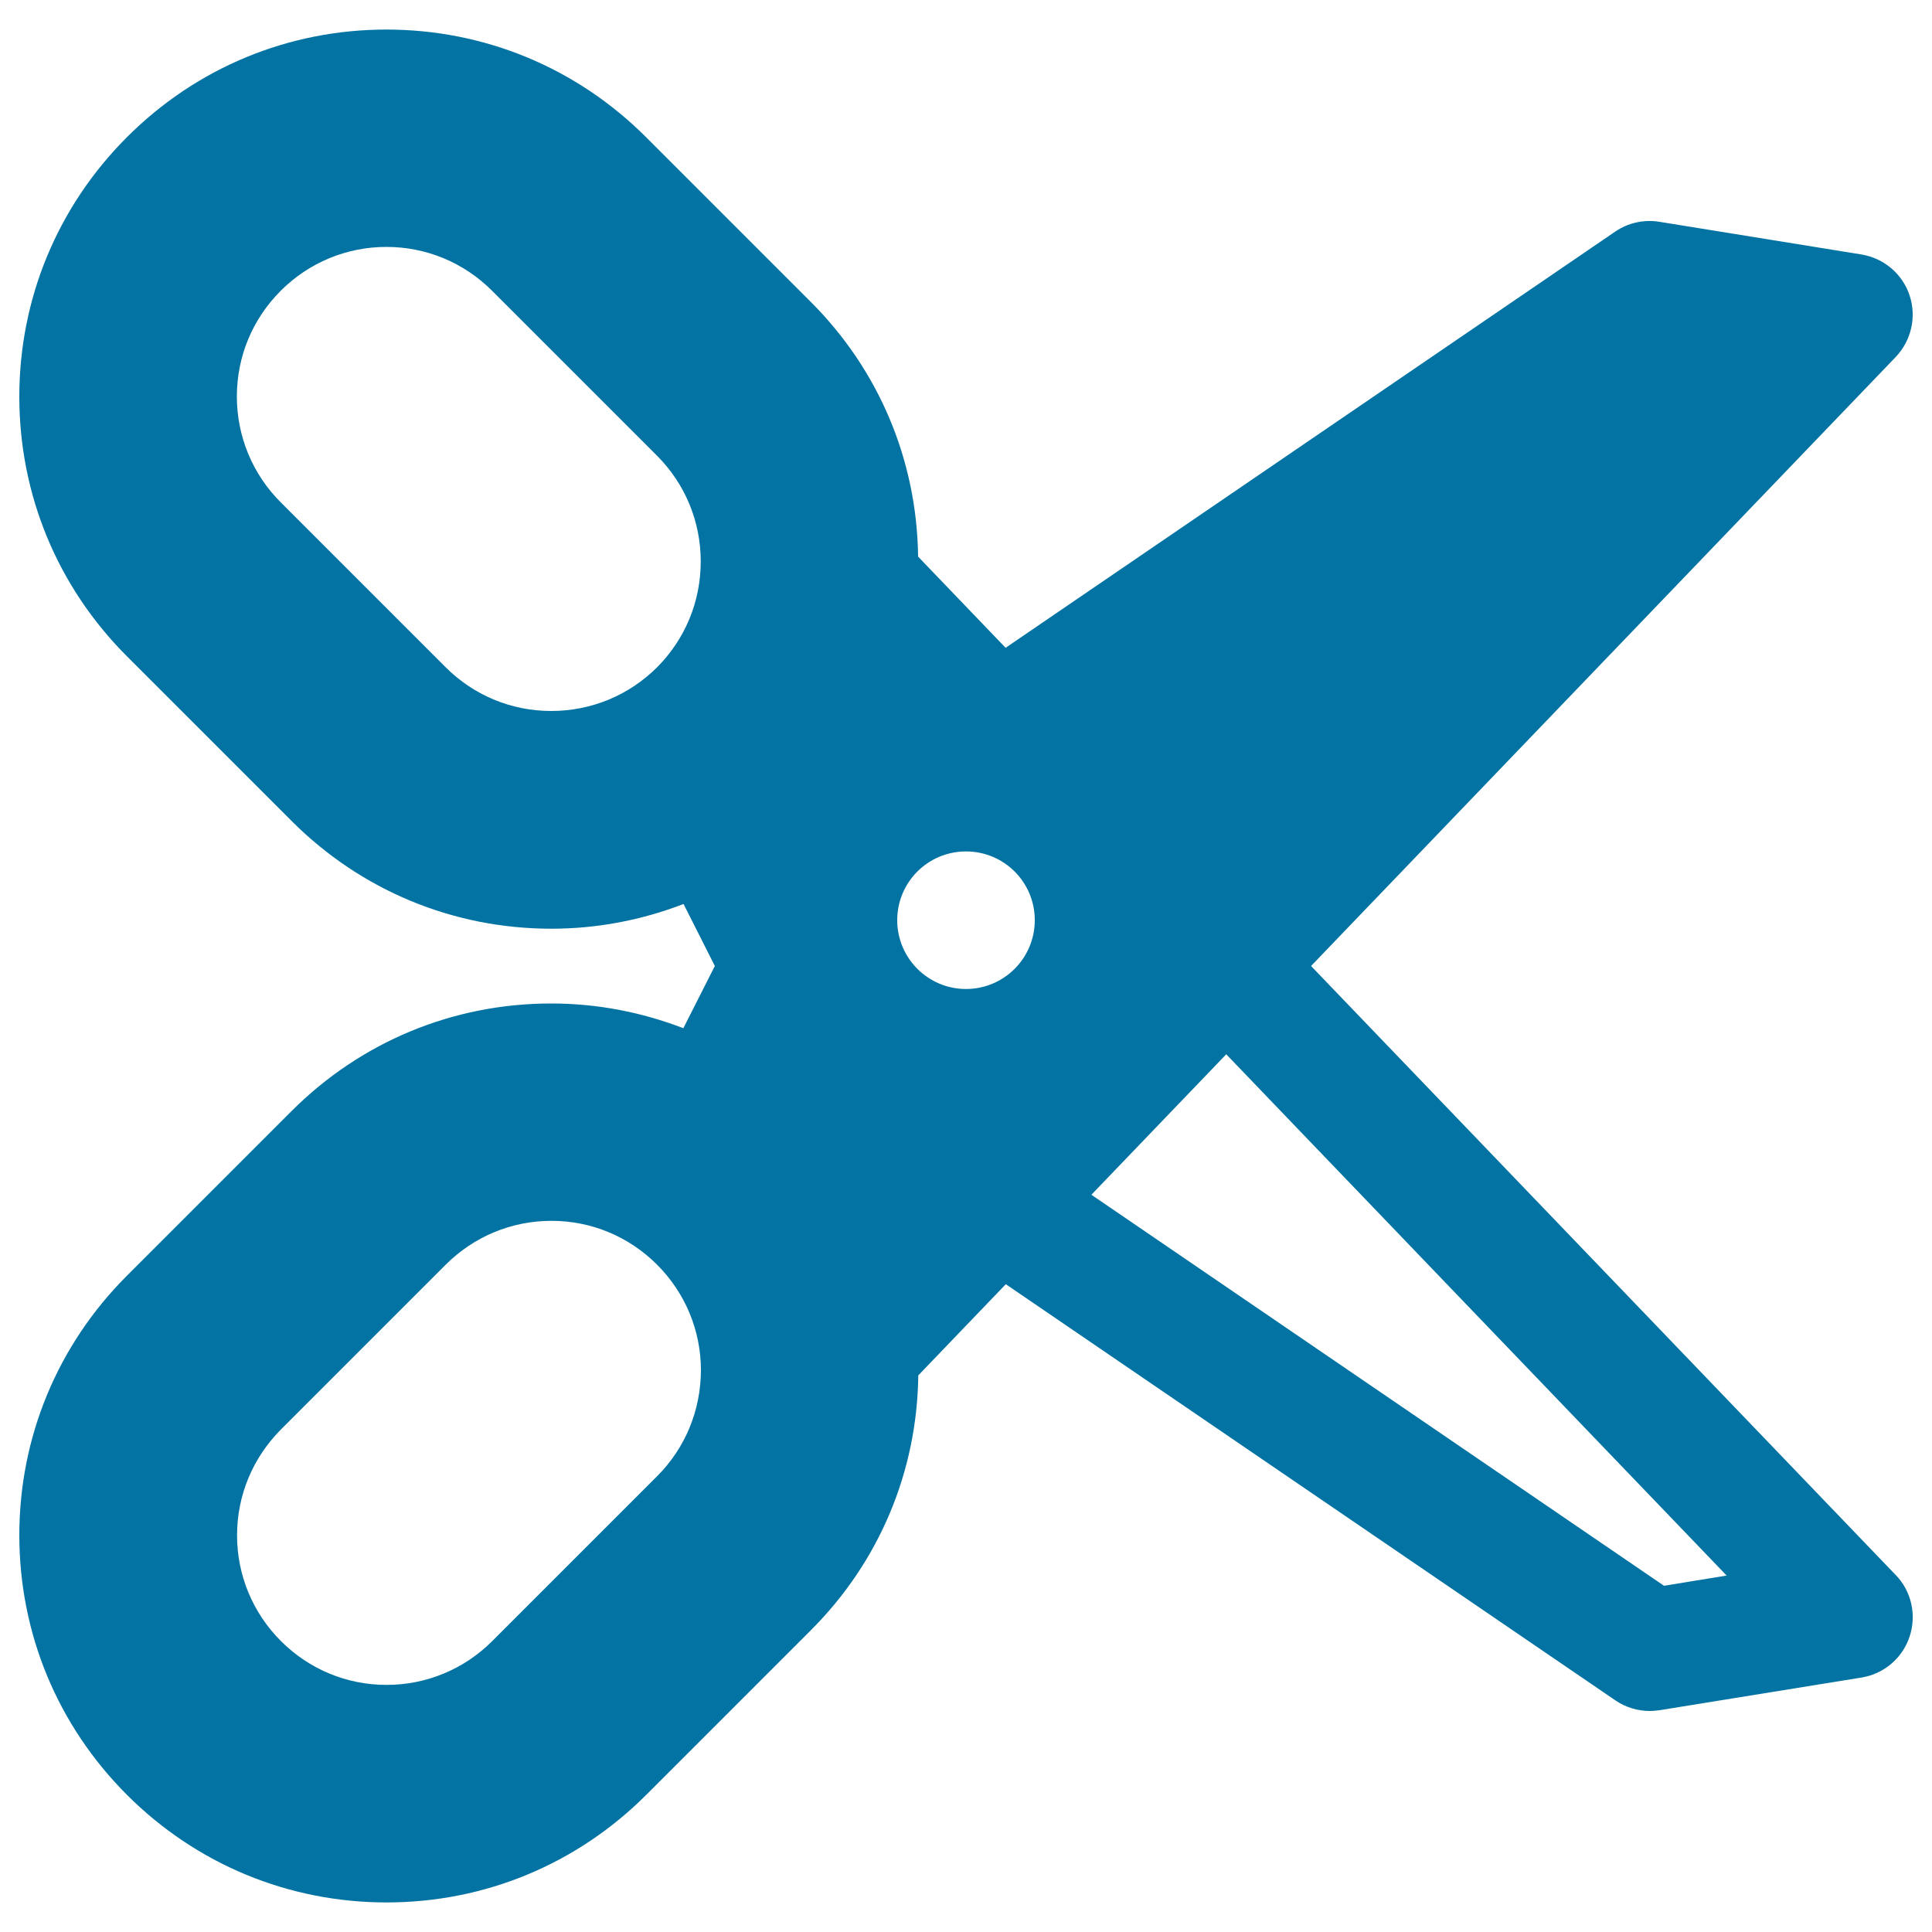 <svg xmlns="http://www.w3.org/2000/svg" viewBox="0 0 1000 1000" style="fill:#0273a2">
<title>Scissors Open Tool SVG icon</title>
<g><path d="M678.6,500l302.6-315.2c8.1-8.5,10.9-20.8,7.2-31.9c-3.7-11.2-13.4-19.3-25-21.2l-104.5-16.9c-8-1.3-16.2,0.5-22.9,5.1L520.5,335.3l-45.3-47.2c-0.6-49.8-20.2-96.5-55.5-131.8L334.4,71C298.5,35.1,250.8,15.3,200,15.3S101.6,35.1,65.7,71C29.8,106.9,10,154.6,10,205.3c0,50.8,19.8,98.5,55.7,134.4l85.3,85.3c35.9,35.9,83.6,55.7,134.4,55.7c23.8,0,46.9-4.5,68.4-12.8L370,500l-16.3,32.2c-21.6-8.3-44.6-12.8-68.4-12.8c-50.8,0-98.5,19.8-134.4,55.7l-85.3,85.3C29.8,696.2,10,743.9,10,794.6c0,50.8,19.8,98.5,55.7,134.4c35.9,35.9,83.6,55.7,134.4,55.7c0,0,0,0,0,0c50.8,0,98.5-19.8,134.4-55.7l85.3-85.3c35.3-35.3,54.9-82,55.5-131.8l45.3-47.2l315.5,215.4c5.3,3.6,11.5,5.5,17.8,5.5c1.7,0,3.4-0.2,5.1-0.4l104.5-16.9c11.6-1.9,21.2-10,24.9-21.2c3.7-11.1,1-23.5-7.2-31.9L678.6,500z M340.1,345.4C325.4,360,306,368,285.3,368c-20.7,0-40.1-8.1-54.7-22.7l-85.3-85.3c-14.6-14.6-22.7-34.1-22.7-54.8c0-20.7,8.1-40.1,22.7-54.7c14.6-14.6,34.1-22.7,54.7-22.7c20.7,0,40.1,8.1,54.7,22.7l85.3,85.3c14.6,14.6,22.7,34.1,22.7,54.8C362.7,311.3,354.7,330.7,340.1,345.4z M340.1,764.1l-85.3,85.3c-14.6,14.6-34.1,22.7-54.7,22.7c-20.7,0-40.1-8.1-54.7-22.7c-14.6-14.6-22.7-34.1-22.7-54.7c0-20.7,8.1-40.1,22.7-54.8l85.3-85.3c14.6-14.6,34.1-22.7,54.7-22.7c20.7,0,40.1,8.1,54.7,22.7c14.6,14.6,22.7,34.1,22.7,54.7C362.7,730.1,354.7,749.5,340.1,764.1z M500,511.9c-19.7,0-35.6-16-35.6-35.6c0-19.7,15.9-35.6,35.6-35.6c19.7,0,35.6,15.9,35.6,35.6C535.6,495.9,519.7,511.9,500,511.9z M861.3,820.8L564.9,618.4l69.8-72.7l259,269.8L861.3,820.8z"/></g>
</svg>